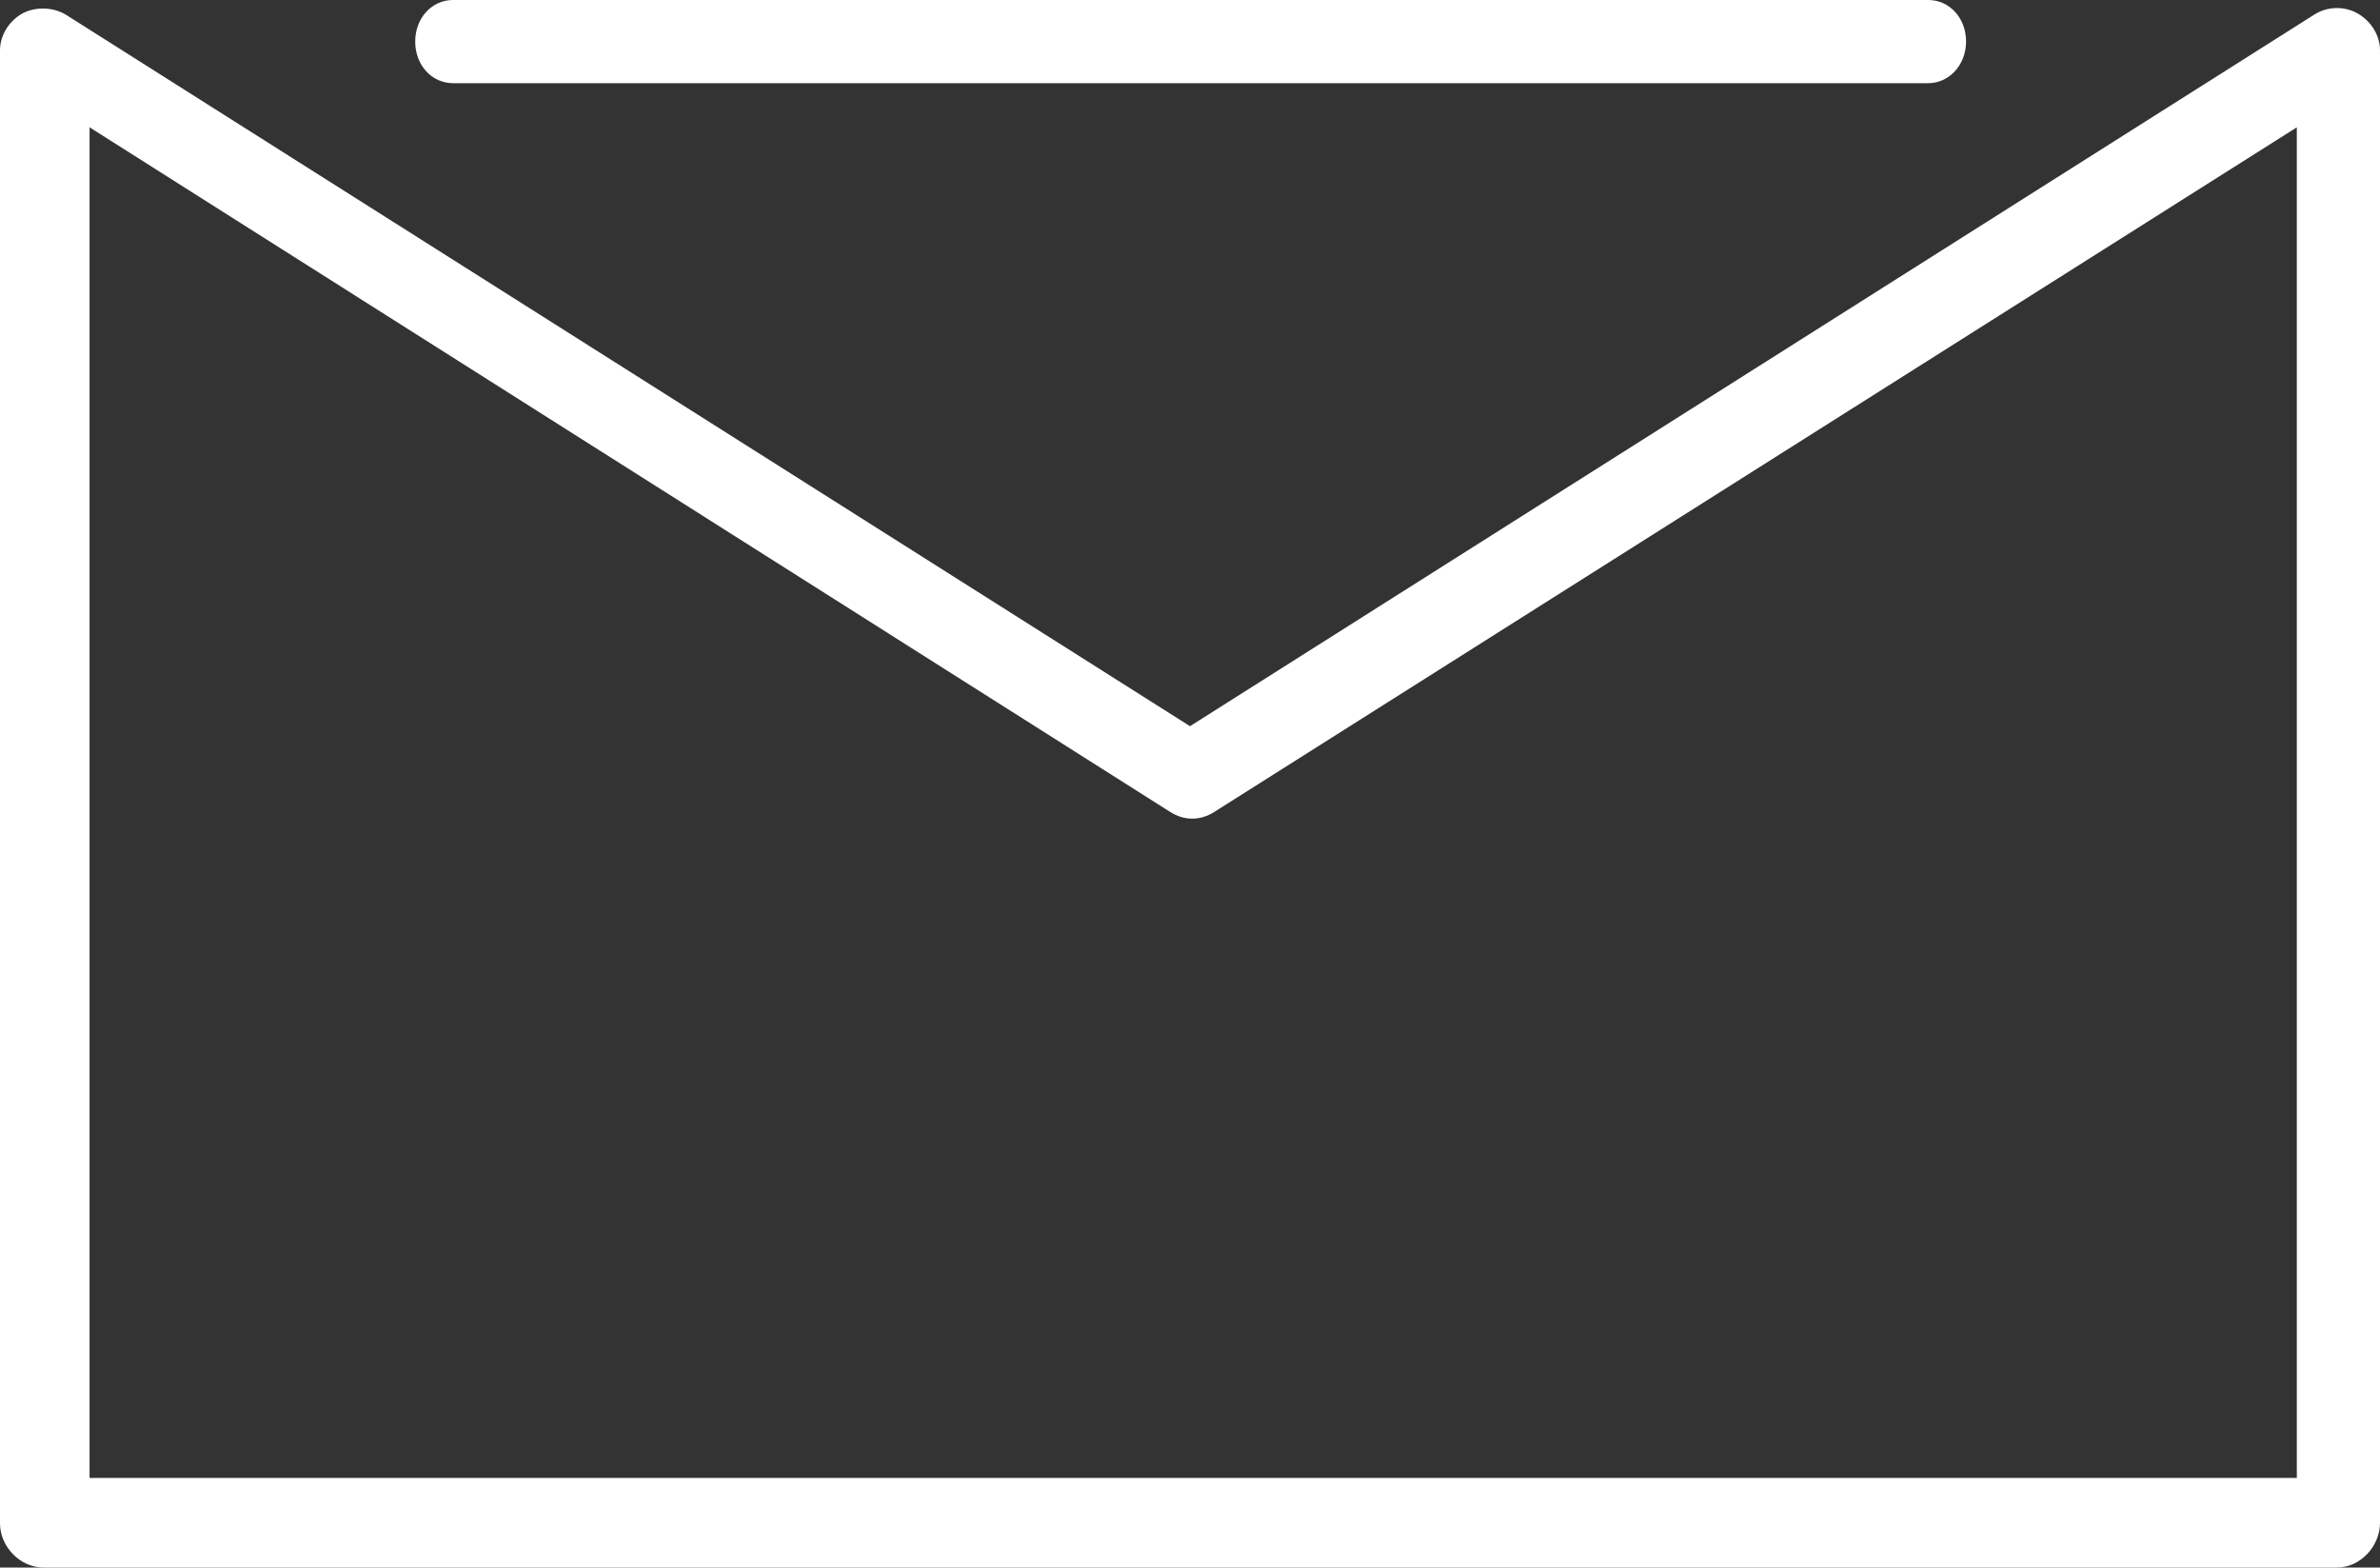 <?xml version="1.0" encoding="utf-8"?>
<!-- Generator: Adobe Illustrator 19.2.1, SVG Export Plug-In . SVG Version: 6.00 Build 0)  -->
<svg version="1.1" id="Layer_1" xmlns="http://www.w3.org/2000/svg" xmlns:xlink="http://www.w3.org/1999/xlink" x="0px" y="0px"
   viewBox="0 0 372 245" style="enable-background:new 0 0 372 245;" xml:space="preserve">
<rect x="0" y="0" width="372" height="245" fill="#333333" stroke="none"/>
<style type="text/css">
  .st0{fill:#FFFFFF;}
</style>
<g>
  <path class="st0" d="M365.3,245H6.8c-3.7,0-6.8-3.3-6.8-6.9V7.9c0-2.4,1.4-4.6,3.5-5.8C5.6,1,8.3,1.1,10.3,2.3L186,113.5L361.7,2.3
    c2-1.3,4.7-1.4,6.8-0.2c2.1,1.2,3.5,3.4,3.5,5.8v230.1C372,241.7,368.9,245,365.3,245z M14,231h345V19.9l-169.2,107
    c-2.2,1.4-4.7,1.4-6.9,0L14,19.9V231z"/>
</g>
<g>
  <path class="st0" d="M301.4,13H70.8c-3.3,0-5.9-2.8-5.9-6.5S67.5,0,70.8,0h230.6c3.3,0,5.9,2.8,5.9,6.5S304.6,13,301.4,13z"/>
</g>
</svg>
